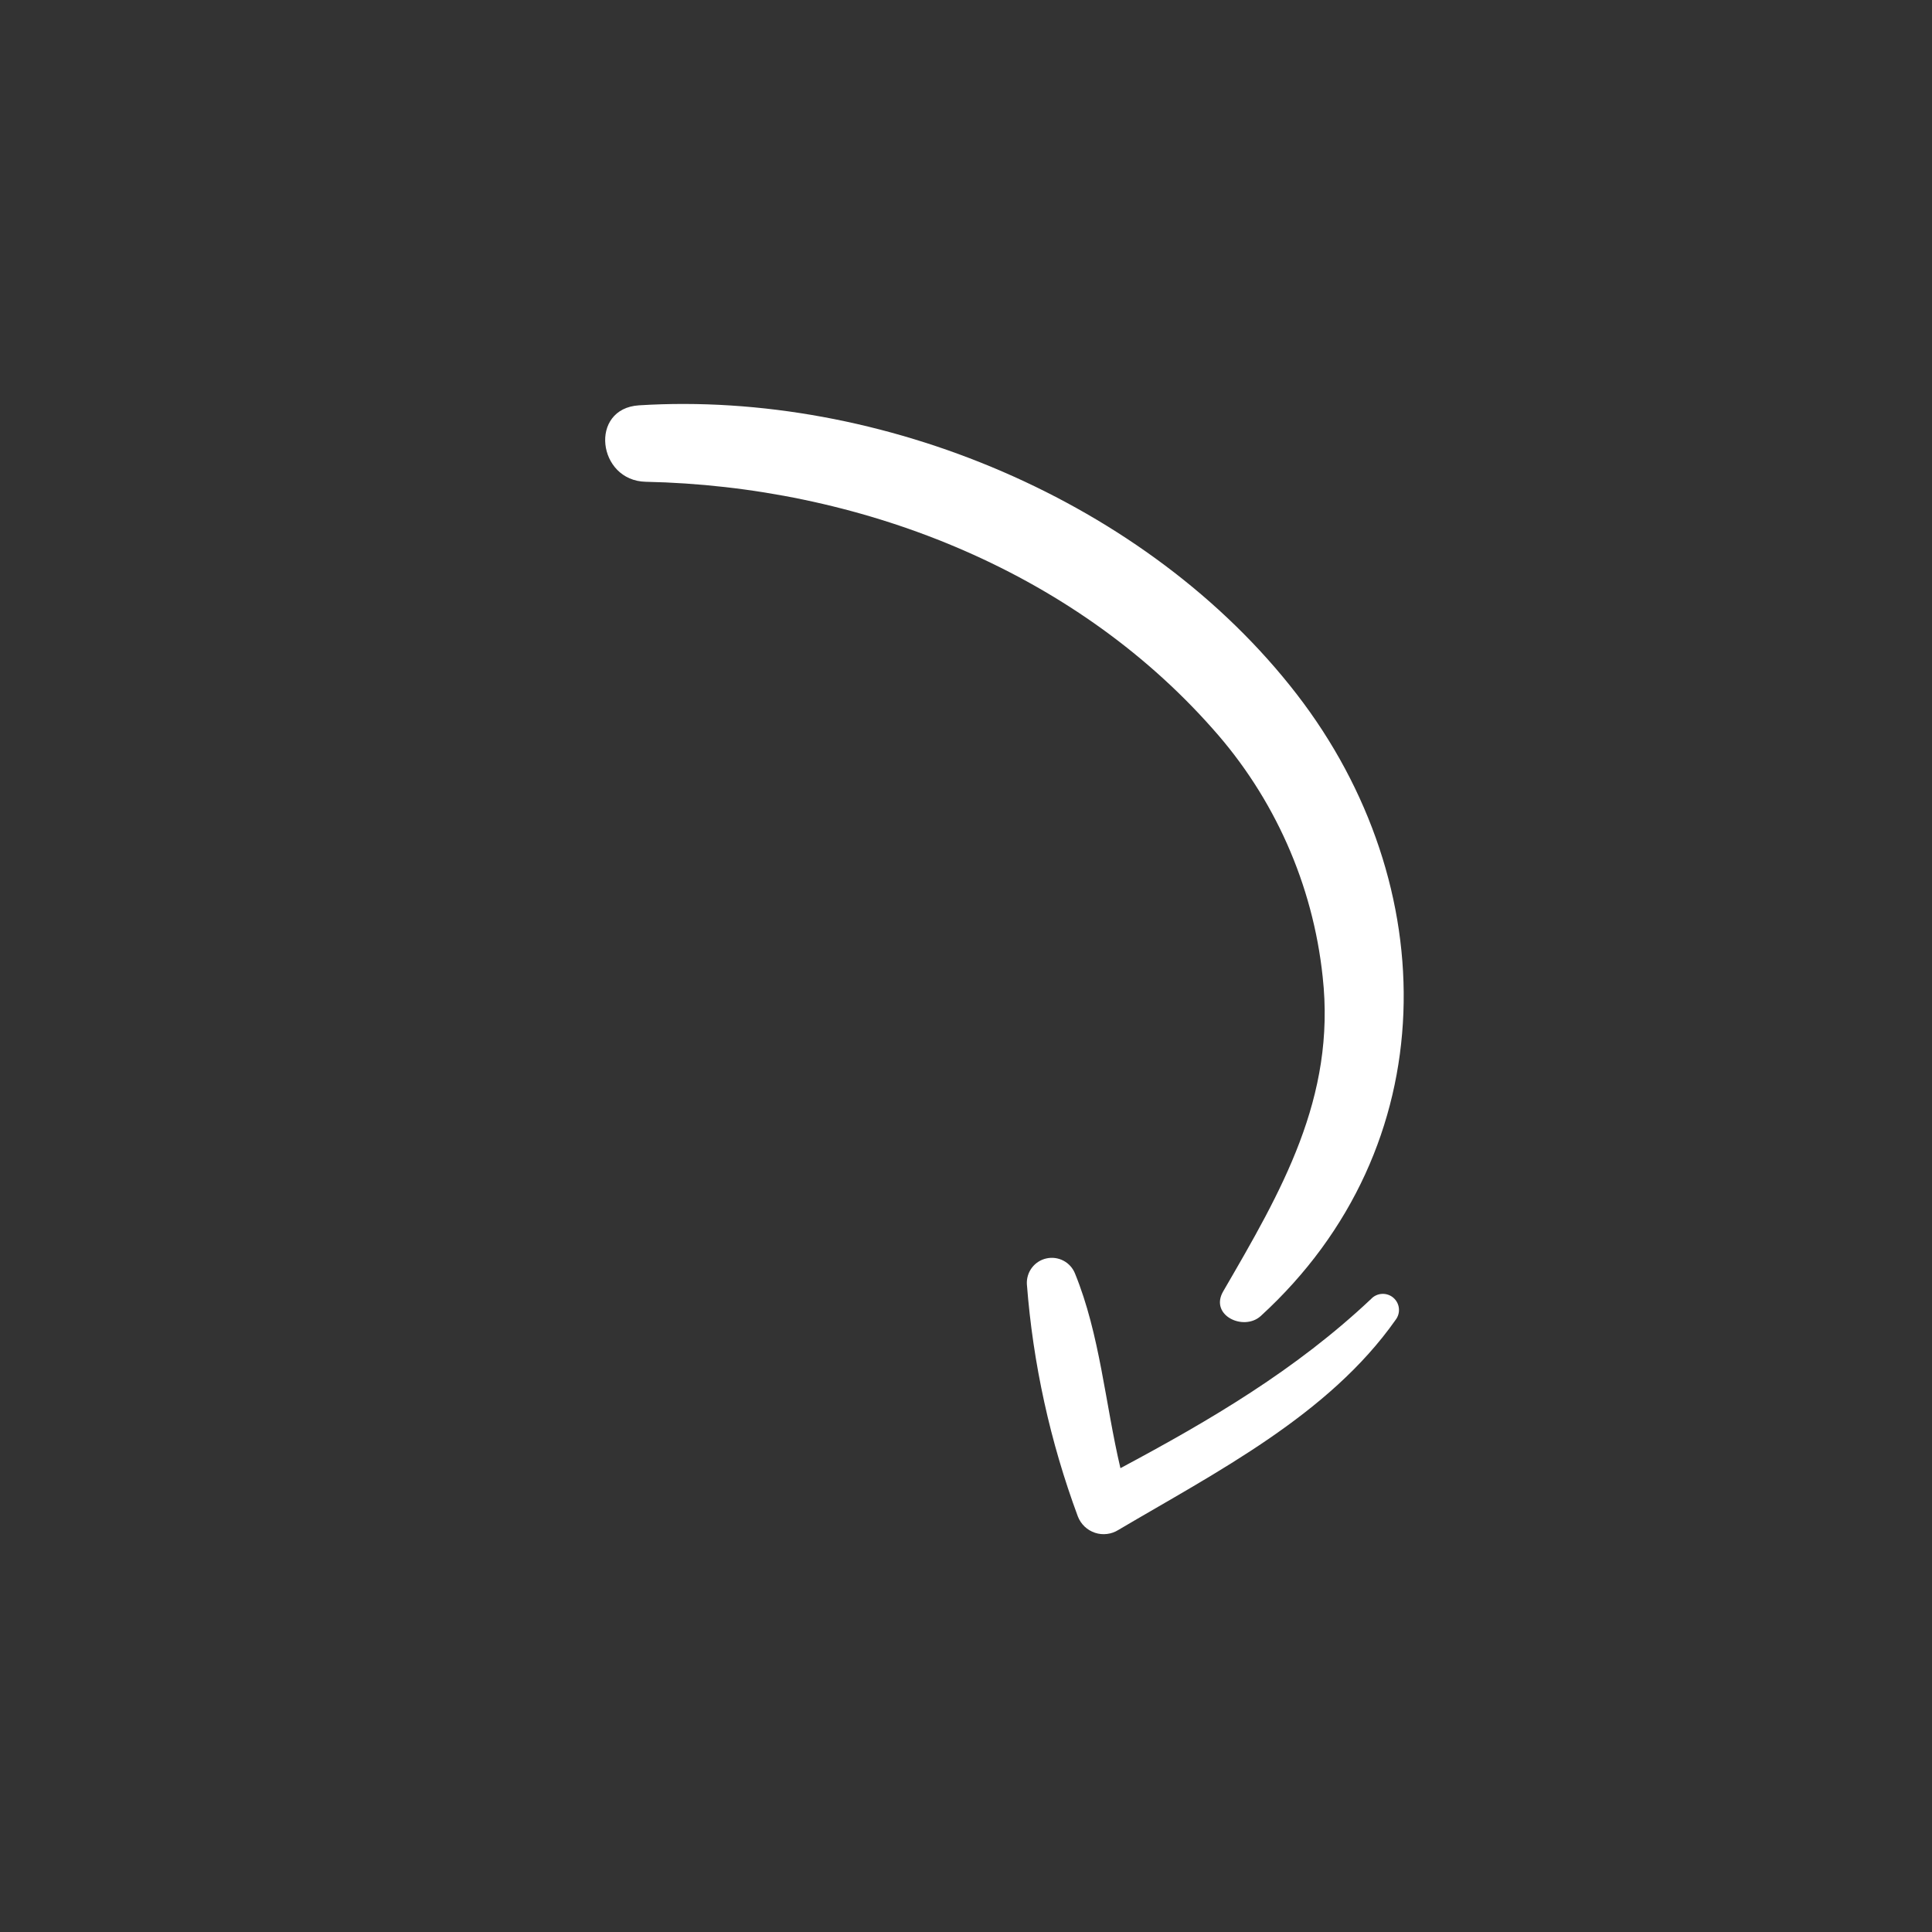 <?xml version="1.0" encoding="UTF-8"?> <svg xmlns="http://www.w3.org/2000/svg" width="87" height="87" viewBox="0 0 87 87" fill="none"><rect x="0" y="0" width="87" height="87" fill="#333333" stroke="none"/><path d="M56.77 59.264C65.124 51.626 65.01 39.832 58.399 31.268C51.666 22.551 39.656 17.574 28.776 18.252C26.509 18.396 26.903 21.651 29.08 21.695C38.593 21.892 48.216 25.597 54.596 32.803C57.383 35.916 59.121 39.828 59.561 43.983C60.165 49.431 57.691 53.658 55.082 58.151C54.453 59.232 56.002 59.958 56.77 59.264Z" fill="white"></path><path d="M50.365 68.893C54.76 66.297 59.835 63.718 62.844 59.437C62.959 59.289 63.013 59.104 62.994 58.918C62.976 58.732 62.886 58.561 62.745 58.439C62.603 58.317 62.42 58.255 62.234 58.265C62.047 58.274 61.872 58.355 61.744 58.491C58.356 61.686 54.508 63.948 50.454 66.113C49.767 63.2 49.533 60.102 48.408 57.346C48.309 57.099 48.125 56.895 47.89 56.771C47.654 56.647 47.382 56.61 47.122 56.668C46.862 56.725 46.63 56.873 46.469 57.085C46.308 57.297 46.227 57.56 46.241 57.826C46.516 61.404 47.289 64.925 48.538 68.29C48.605 68.461 48.708 68.616 48.841 68.743C48.975 68.869 49.134 68.965 49.309 69.023C49.484 69.081 49.669 69.099 49.851 69.076C50.034 69.054 50.209 68.992 50.365 68.893Z" fill="white"></path></svg> 